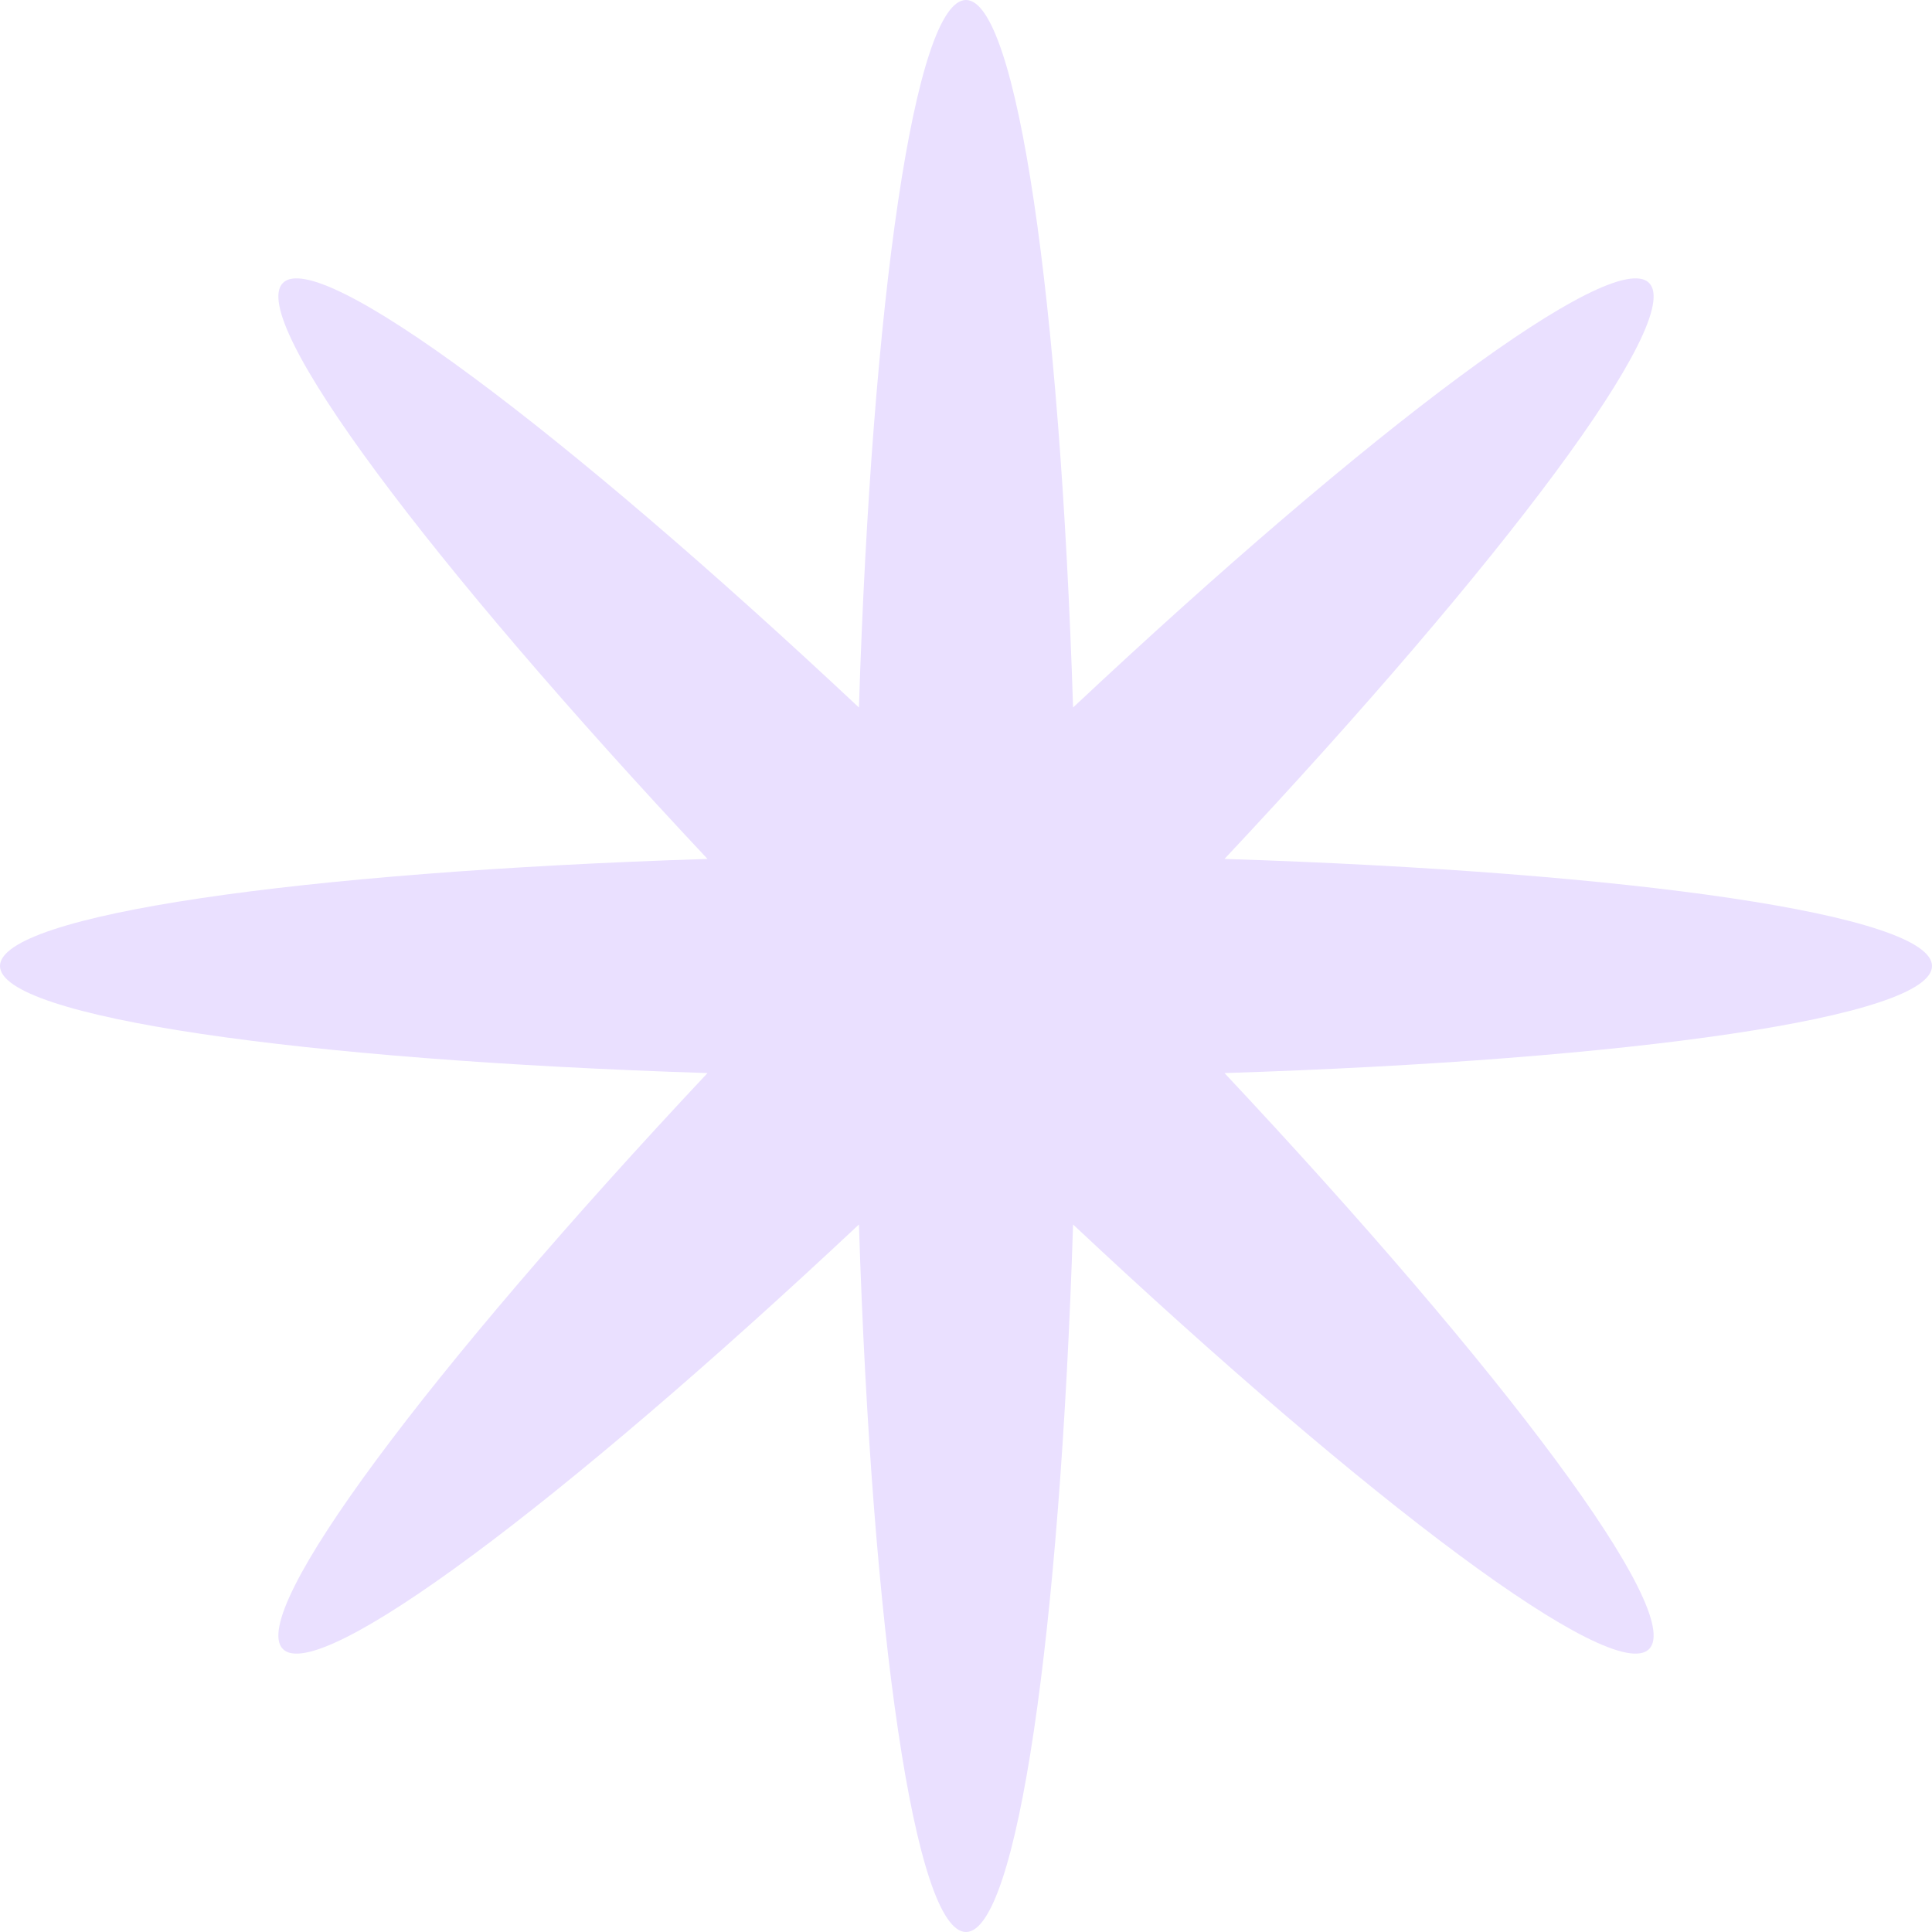<svg width="72" height="72" viewBox="0 0 72 72" fill="none" xmlns="http://www.w3.org/2000/svg">
<path d="M45.633 32.01C60.838 32.494 72 34.097 72 36C72 37.903 60.838 39.506 45.633 39.99C56.042 51.084 62.801 60.11 61.456 61.456C60.11 62.801 51.084 56.042 39.99 45.633C39.506 60.838 37.903 72 36 72C34.097 72 32.494 60.838 32.01 45.633C20.916 56.042 11.89 62.801 10.544 61.456C9.199 60.11 15.958 51.084 26.367 39.99C11.162 39.506 0 37.903 0 36C0 34.097 11.162 32.494 26.367 32.01C15.958 20.916 9.199 11.89 10.544 10.544C11.89 9.199 20.916 15.958 32.01 26.367C32.494 11.162 34.097 0 36 0C37.903 0 39.506 11.162 39.99 26.367C51.084 15.958 60.11 9.199 61.456 10.544C62.801 11.89 56.042 20.916 45.633 32.01Z" fill="#EAE0FF"/>
</svg>
